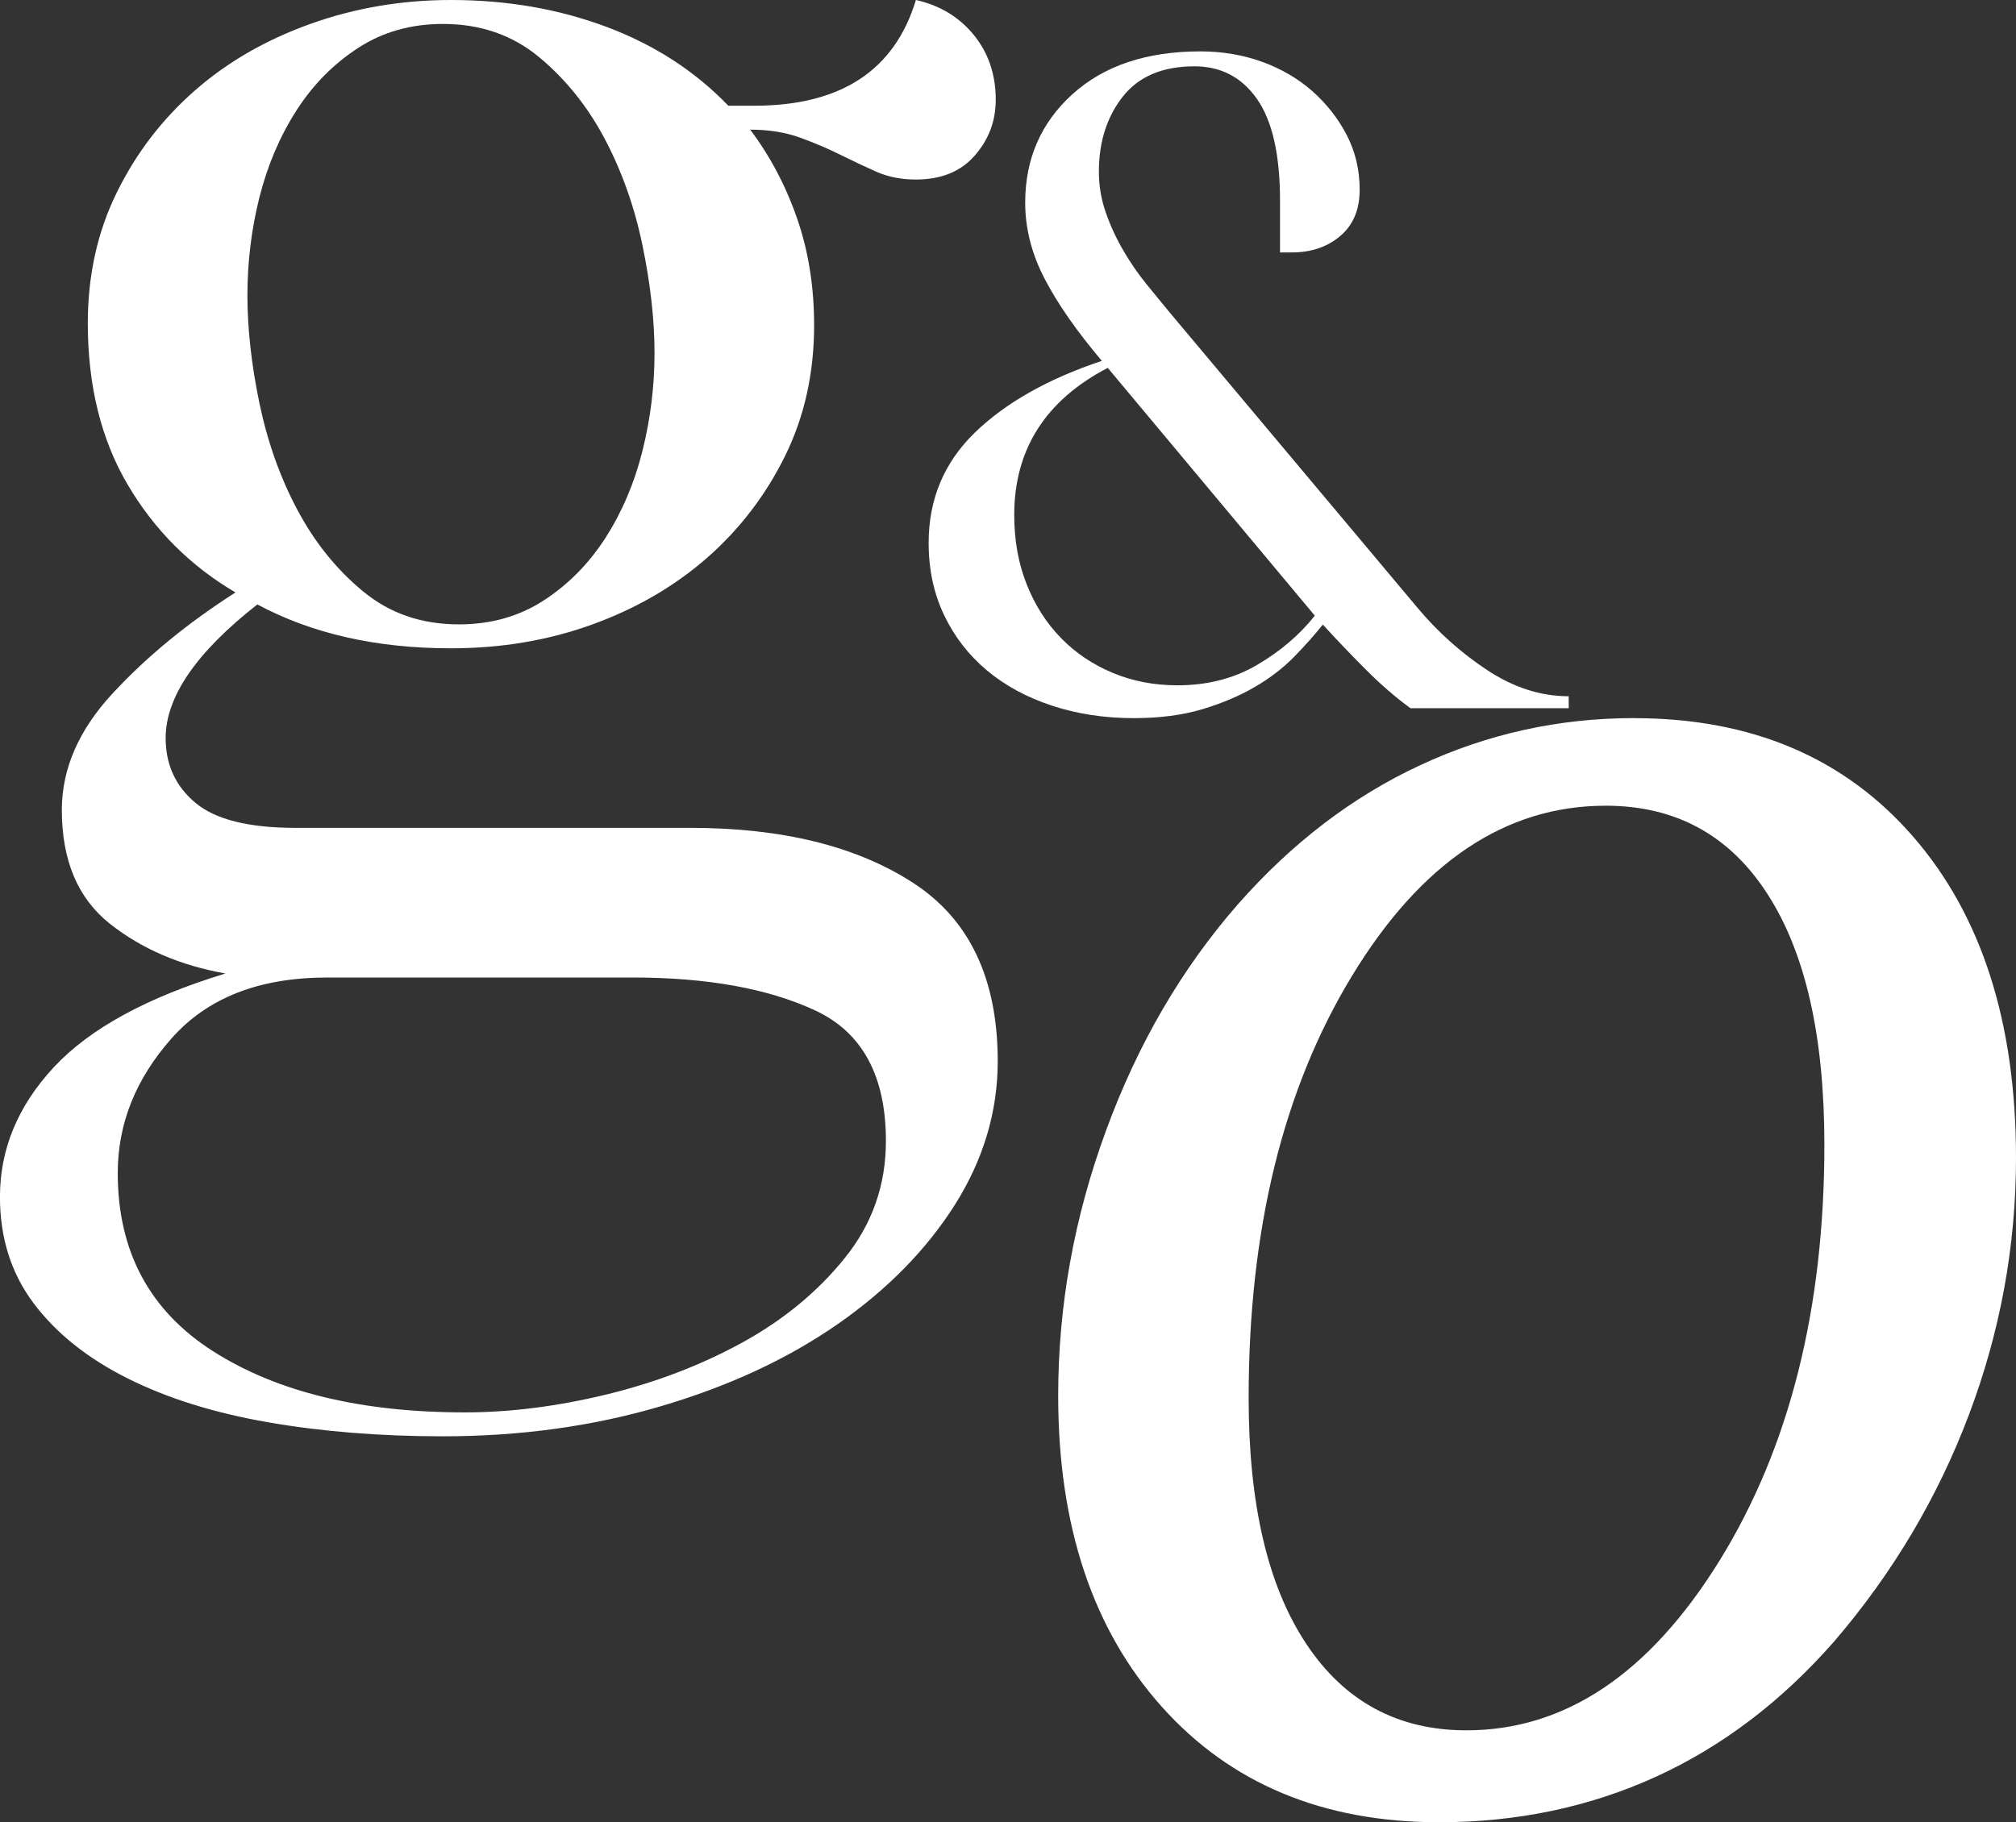 <?xml version="1.0" encoding="UTF-8"?>
<svg id="Layer_1" data-name="Layer 1" xmlns="http://www.w3.org/2000/svg" viewBox="0 0 824.91 745.84">
  <rect x="0" y="0" width="824.91" height="745.84" fill="#333333" stroke="none"/>
  <defs>
    <style>
      .cls-1 {
        fill: #fff;
      }
    </style>
  </defs>
  <path class="cls-1" d="M92.28,398.44c-18.54-3.28-34.3-10.06-47.38-20.41-13.04-10.35-19.6-25.85-19.6-46.55,0-16.87,6.97-32.8,20.86-47.77,13.85-14.95,30.6-28.7,50.19-41.23-18.5-10.88-33.2-25.59-44.08-44.08-10.92-18.5-16.34-40.56-16.34-66.14,0-19.6,3.95-37.42,11.86-53.47,7.86-16.05,18.5-29.92,31.82-41.64,13.32-11.71,29.13-20.82,47.38-27.36C145.2,3.26,164.39,0,184.51,0c22.9,0,44.12,3.67,63.72,11.02,19.6,7.35,36.18,18.11,49.79,32.25h10.63c35.36,0,57.4-14.4,66.12-43.27,9.78,2.18,17.68,6.95,23.67,14.28,5.99,7.35,9,16.21,9,26.54,0,8.72-2.89,16.34-8.6,22.86-5.7,6.54-13.73,9.8-24.08,9.8-5.99,0-11.45-1.08-16.34-3.26-4.89-2.18-9.78-4.5-14.71-6.95-4.89-2.44-10.35-4.75-16.3-6.93-6.03-2.18-12.83-3.28-20.45-3.28,8.19,10.9,14.59,23,19.19,36.34,4.64,13.34,6.97,27.91,6.97,43.67,0,19.6-3.95,37.44-11.86,53.49-7.9,16.05-18.5,29.92-31.82,41.64-13.36,11.71-29.01,20.82-46.97,27.34-17.97,6.54-37.28,9.8-57.97,9.8-30.47,0-56.87-5.97-79.2-17.95-25.01,19.6-37.52,37.83-37.52,54.69,0,10.9,4.07,19.74,12.22,26.54,8.19,6.8,21.76,10.21,40.82,10.21h161.66c37.56,0,67.91,7.48,91.06,22.45,23.14,14.97,34.71,39.31,34.71,73.07,0,20.68-5.87,40.27-17.56,58.79-11.73,18.5-27.79,34.83-48.2,48.99-20.41,14.16-44.49,25.3-72.23,33.47-27.79,8.17-57.44,12.26-89.02,12.26-25.59,0-49.38-1.91-71.42-5.72-22.04-3.81-41.23-9.8-57.57-17.97-16.34-8.17-29.13-18.37-38.38-30.62-9.25-12.24-13.89-26.81-13.89-43.67,0-19.6,7.37-37.3,22.04-53.09,14.71-15.79,38.09-28.56,70.24-38.36ZM190.26,578.07c18.5,0,37.81-2.46,57.97-7.35,20.13-4.91,38.62-11.98,55.49-21.23,16.87-9.27,30.88-20.82,42.04-34.71,11.16-13.87,16.74-29.8,16.74-47.77,0-26.66-9.66-44.49-28.97-53.47-19.35-8.98-44.24-13.46-74.72-13.46h-124.91c-27.79,0-49.01,8.29-63.68,24.89-14.71,16.6-22.04,34.98-22.04,55.12,0,32.1,13.04,56.47,39.19,73.07,26.11,16.6,60.42,24.91,102.87,24.91ZM187.81,255.55c13.04,0,24.61-3.26,34.67-9.8,10.06-6.52,18.5-15.09,25.34-25.71,6.76-10.61,11.81-22.45,15.07-35.53,3.26-13.06,4.93-26.38,4.93-40.01s-1.67-28.29-4.93-44.08c-3.26-15.79-8.43-30.33-15.48-43.67-7.09-13.34-16.09-24.51-26.97-33.49-10.88-8.98-23.96-13.46-39.19-13.46-13.04,0-24.61,3.26-34.67,9.8-10.1,6.54-18.54,15.09-25.34,25.71-6.8,10.63-11.81,22.47-15.11,35.53-3.26,13.06-4.89,26.4-4.89,40.01s1.63,28.31,4.89,44.08c3.3,15.81,8.43,30.35,15.52,43.69,7.09,13.34,16.05,24.49,26.97,33.47,10.88,8.98,23.91,13.46,39.19,13.46Z"/>
  <path class="cls-1" d="M668.6,293.93c48.05,0,86.1,16.15,114.2,48.47,28.06,32.3,42.11,76.13,42.11,131.48,0,36.19-6.46,71.27-19.29,105.24-12.83,33.95-31.21,64.83-55.07,92.65-21.5,24.54-45.83,43.03-72.99,55.43-27.21,12.4-56.77,18.62-88.69,18.62-47.48,0-85.34-15.77-113.54-47.34-28.2-31.57-42.34-73.98-42.34-127.22,0-36.8,6.51-72.94,19.52-108.38,12.97-35.46,30.93-66.34,53.94-92.68,22.11-25.13,46.96-44.13,74.59-56.98,27.58-12.87,56.77-19.31,87.56-19.31ZM656.95,329.77c-40.93,0-75.49,23.2-103.69,69.57-28.24,46.4-42.34,104.02-42.34,172.83,0,43.4,7.83,76.93,23.53,100.57,15.65,23.65,37.53,35.46,65.59,35.46,40.31,0,74.83-23.1,103.5-69.36,28.62-46.23,42.96-103.03,42.96-170.36,0-44.3-7.73-78.48-23.29-102.58-15.51-24.09-37.58-36.14-66.25-36.14Z"/>
  <path class="cls-1" d="M379.98,222.25c0-17.93,6.33-32.99,18.94-45.22,12.63-12.22,29.94-22,51.93-29.33-10.32-12.22-18.12-23.42-23.41-33.61-5.3-10.18-7.95-20.57-7.95-31.15,0-17.93,6.46-32.72,19.35-44.4,12.9-11.67,30.34-17.51,52.35-17.51,8.96,0,17.37,1.42,25.24,4.27,7.88,2.85,14.73,6.87,20.57,12.02,5.83,5.16,10.53,11.14,14.05,17.93,3.52,6.79,5.3,14.25,5.3,22.4s-2.65,14.46-7.95,18.94c-5.28,4.48-11.87,6.72-19.75,6.72h-4.89v-21.18c0-18.74-3.12-32.58-9.37-41.55-6.25-8.96-14.79-13.44-25.64-13.44-13.05,0-22.82,4.14-29.34,12.42-6.51,8.29-9.77,18.53-9.77,30.75,0,5.71.95,11.28,2.84,16.7,1.91,5.44,4.28,10.59,7.14,15.47,2.84,4.9,5.97,9.44,9.36,13.65,3.41,4.21,6.46,7.94,9.17,11.2l101.83,121.38c8.41,10.05,17.99,18.6,28.71,25.65,10.74,7.06,21.8,10.6,33.2,10.6v4.89h-64.75c-5.98-4.34-12.03-9.57-18.14-15.68-6.1-6.11-12.01-12.28-17.71-18.53-3.26,4.07-7.12,8.42-11.61,13.03-4.49,4.62-9.85,8.76-16.1,12.42-6.25,3.66-13.43,6.72-21.57,9.17-8.16,2.44-17.52,3.66-28.1,3.66-11.95,0-23.09-1.69-33.41-5.09-10.32-3.39-19.22-8.21-26.68-14.46-7.46-6.24-13.29-13.78-17.5-22.6-4.22-8.82-6.33-18.66-6.33-29.52ZM415.01,210.84c0,10.32,1.69,19.75,5.09,28.31,3.39,8.55,8.07,15.88,14.05,22,5.97,6.11,13.03,10.86,21.17,14.25,8.14,3.4,16.97,5.09,26.48,5.09,12.22,0,23.07-2.78,32.57-8.35,9.51-5.57,17.39-12.28,23.63-20.16l-84.73-101.42c-25.51,13.31-38.27,33.4-38.27,60.28Z"/>
</svg>